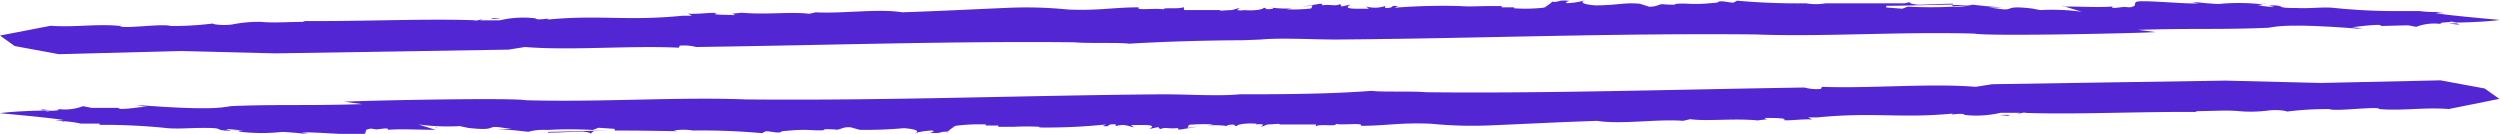 <svg xmlns="http://www.w3.org/2000/svg" viewBox="0 0 180.81 9.68"><defs><style>.cls-1{fill:#5226d2;}</style></defs><g id="Layer_2" data-name="Layer 2"><g id="Layer_1-2" data-name="Layer 1"><path class="cls-1" d="M52.89,1c-.08,0-.12,0,0,0Z"/><path class="cls-1" d="M112.2.14h.06l.12-.08Z"/><path class="cls-1" d="M121.75.22h0S121.81.2,121.75.22Z"/><path class="cls-1" d="M90.22.66a.51.51,0,0,0-.16,0Z"/><path class="cls-1" d="M35.41,1.36h-.06Z"/><path class="cls-1" d="M35.6,1.3c.21,0-.06.05-.15.05a2.72,2.72,0,0,0,.7,0C36.15,1.32,35.7,1.34,35.6,1.3Z"/><path class="cls-1" d="M3.69,1.83l.1,0Z"/><path class="cls-1" d="M91.18,2.92l-.14,0Z"/><path class="cls-1" d="M8.7,1.82l.05-.07C8.7,1.78,8.69,1.8,8.7,1.82Z"/><path class="cls-1" d="M112.38.06l.07,0Z"/><path class="cls-1" d="M130.56.18s0,0,.05.05h0Z"/><path class="cls-1" d="M175,.86s0,0,0,0l-.17.06Z"/><path class="cls-1" d="M142.66.36l0,0c-.21,0-.76,0-1.45,0l0,.09Z"/><path class="cls-1" d="M155.9,2.32l-1.29-.16c4.14-.13,6.07,0,9.61-.16L164,2c.52,0,.81-.37,6.51.07h0a2.33,2.33,0,0,1,.59,0l-1-.1c.59-.06,1.11-.15,1.89-.17.17,0,.23.06.24.08l1.93-.05.59.11a3.69,3.69,0,0,1,1.9-.19c-.6-.16.78-.11.59-.2l.4.08c.94,0,2.71-.1,3.14-.19,0,0-3.67-.32-4.66-.49,1.32,0,.35,0,.09-.08l-.09,0A8.24,8.24,0,0,1,175,.8s0,0,0,0H175s0,0,0,0,0,0-.24,0h0c-.33,0-.9,0-1.15,0V.8a43.93,43.93,0,0,1-4.73-.22c-.79-.1-1.77.05-2.76,0-1.57,0-.79-.12-1.58-.19-1,0,.2.1-.19.12L163.2.39c.69,0,.32-.07.19-.1a15.05,15.05,0,0,0-2.95,0c-1.37-.07-1.38-.14-2-.15a3.74,3.74,0,0,1,.6.1c-.56-.08-.27,0,0,0-.84.08-4.38-.29-4.55-.09v0c-.2.15.12.29-.47.38L153.62.5,153,.57c-.4,0-.2-.08-.2-.1-1,.08-2.31,0-3.48,0l1.24.38a15.71,15.71,0,0,0-3-.12L147,.62c-2-.24-1.37.12-2.16.05l-1-.13h1c-1-.07-1.38-.11-2.16-.2h0c.05,0,.09,0,.09,0h-.13a4.19,4.19,0,0,1-1.33.14,31.68,31.68,0,0,1-3.33,0l-.4.15L136.42.54V.42c1.16,0,3.34-.07,4.83-.09l0-.06c-.88,0-1.88.07-2.47.07-.28,0-1-.14-.48-.23l-.55.13c-3,0-3,0-6,0l.27,0a4,4,0,0,1-1.39,0,49.4,49.4,0,0,1-5-.19l-.26.14c-.39,0-1-.21-1.17,0l-.83.07a10.22,10.22,0,0,1-1.47,0h0l-.12,0h0c-1.21,0,0,.13-1.37.06-.44-.09-.49.19-1.16.16L118.6.27c-1.22-.1-1.43.1-3.19.12-.85-.06-1.26-.23-.7-.39a5.3,5.3,0,0,1-1.38.23c-.16-.08,0-.1.18-.17-.91-.08-.56.08-1.25.08-.2.15-.43.38-.65.39l.27,0a12.22,12.22,0,0,1-2.37.07l0-.07-.9,0,0-.09-1.29,0,.18,0c-.3,0-1.29.05-1.86,0l0,0a44,44,0,0,0-4.78.12l.24-.11c-.64-.1-.17.16-.93.12l0-.13A2.37,2.37,0,0,1,98.8.47L99,.63l-.87,0c-1,0-.59-.21-.45-.3l-.65.14L96.93.3c-.48.18-.48,0-1.31.08-.07,0,.14-.09-.14-.11L94.1.5l.83-.11-.1.22a10.32,10.32,0,0,1-1.78.06L93.47.6A7.23,7.23,0,0,1,91.84.53c.18,0,.45.09,0,.13s-.16-.08-.44-.1c-.07.15-.79.23-1.44.17,0,0,0,0,.06,0a1.69,1.69,0,0,1-.54,0l.17-.16-.56.16c-.38,0-.92.08-.87,0l.21,0H85.65L85.6.51c-.27.18-1.53,0-1.44.17-.53-.12-2.1.11-1.79-.15-1.85,0-2.85.25-5.11.16A30.11,30.11,0,0,0,72.81.57C70,.69,68.15.79,65.26.89,63.51.61,60.92,1,59,.89L58.53,1c-1.24-.17-3.14.08-4.89-.08L52.89,1c.08,0,.2,0,.24.1-.5-.05-1.51,0-1.44-.12l.13,0c.07-.15-1.51.09-2.07,0l.3.16-.94,0,.25,0c-4.1.4-6-.09-9.8.28.5-.18-.76.1-.82-.09a7.31,7.31,0,0,0-2.59.14s0,0-.06,0H34.7c.83-.25-1,.21-.24,0-3.63-.14-8.37.09-12.57.05l.19.06c-1.07,0-2.4.09-3.21,0a9.82,9.82,0,0,0-2.08.19c-.88.12-1.69-.08-1.31-.08a23.33,23.33,0,0,1-3.15.19c-.45-.2-3.59.24-3.63,0l0,0C7,1.7,5.41,2,3.6,1.86l.09,0L0,2.57l1.06.76,3.2.59L13,3.69l6.92.17,16.85-.27,1.2-.19c3.31.27,7.55-.12,11.12.05l.07-.15a3.59,3.59,0,0,1,1.19.1c9.35-.13,19-.44,27.4-.34.81.09,3.28,0,3.91.1C84.34,3,87.24,2.92,90,2.91l-.11,0,1.29-.05c.06,0,.06,0,0,0,1.46-.14,3.75,0,5.53,0H96.6c10.39-.08,20-.47,30.34-.37,4.79.19,10.36-.21,15.85-.06C143.8,2.64,154.92,2.4,155.9,2.32Z"/><path class="cls-1" d="M172.26,1.94h0C172.22,2,172.29,2,172.26,1.94Z"/><path class="cls-1" d="M149.28.47h.07l-.27-.09Z"/><path class="cls-1" d="M164,.26c-.66,0-.69,0-.6,0A4.86,4.86,0,0,0,164,.26Z"/><path class="cls-1" d="M177.66,1.77c.35,0,.22,0,0-.08l-.6,0C177.27,1.72,177.46,1.75,177.66,1.77Z"/><path class="cls-1" d="M176.24.93l.1-.05C176.14.89,176.15.91,176.24.93Z"/><path class="cls-1" d="M127.92,8.68Z"/><path class="cls-1" d="M68.61,9.54h-.06l-.12.08Z"/><path class="cls-1" d="M59.07,9.46H59S59,9.49,59.07,9.46Z"/><path class="cls-1" d="M90.59,9h0Z"/><path class="cls-1" d="M145.4,8.33h0l.1,0Z"/><path class="cls-1" d="M145.21,8.38c-.21,0,.06,0,.15-.05a2.72,2.72,0,0,0-.7,0S145.11,8.35,145.21,8.38Z"/><path class="cls-1" d="M177.12,7.85l-.1,0Z"/><path class="cls-1" d="M89.63,6.76h0Z"/><path class="cls-1" d="M172.11,7.86l-.05.07C172.11,7.9,172.12,7.88,172.11,7.86Z"/><path class="cls-1" d="M68.43,9.62l-.07,0Z"/><path class="cls-1" d="M50.25,9.51s0,0,0-.06h0Z"/><path class="cls-1" d="M5.8,8.82l0,0L6,8.79Z"/><path class="cls-1" d="M38.15,9.32l0,0a14.12,14.12,0,0,0,1.45,0l0-.09Z"/><path class="cls-1" d="M24.91,7.36l1.29.17c-4.14.13-6.07,0-9.61.15l.2,0c-.52,0-.81.37-6.51-.06v0a2.7,2.7,0,0,1-.59,0l1,.1c-.59,0-1.11.14-1.89.16-.17,0-.23-.05-.24-.08l-1.93,0L6,7.68a3.69,3.69,0,0,1-1.9.19c.6.17-.78.11-.58.2L3.14,8c-.94,0-2.7.1-3.14.19,0,0,3.67.32,4.66.5-1.32,0-.35,0-.09.08l.09,0a8,8,0,0,1,1.19.17s0,0,0,0h0s0,0,0,0,0,0,.25,0h1.1v.09a43.93,43.93,0,0,1,4.73.22c.79.1,1.77,0,2.76,0,1.57,0,.79.12,1.58.19,1,.05-.2-.1.19-.11l1.19.11c-.69,0-.32.07-.19.1a13.61,13.61,0,0,0,2.95,0c1.38.07,1.38.14,2,.15a2.6,2.6,0,0,1-.59-.1c.55.08.26,0,0,0,.84-.09,4.38.28,4.55.08v0c.2-.15-.12-.29.47-.37l.39.06.59-.07c.4,0,.2.08.2.1,1-.08,2.31,0,3.48,0l-1.24-.39a15.71,15.71,0,0,0,3,.12l.6.13c2,.23,1.37-.13,2.16-.06l1,.14h-1c1,.07,1.38.11,2.16.2h0s-.09,0-.09,0h.13a4,4,0,0,1,1.33-.13,29.14,29.14,0,0,1,3.33,0l.4-.16,1.18.08v.12c-1.16,0-3.34.07-4.83.1l0,.05c.88,0,1.88-.07,2.47-.07.28,0,1,.14.48.23L43,9.44c3,0,3,0,6,.05l-.27-.05a4.28,4.28,0,0,1,1.39,0,49.4,49.4,0,0,1,5,.19l.27-.14c.39,0,1,.21,1.16,0l.83-.07a10.22,10.22,0,0,1,1.47,0h0l.12,0h0c1.21.05,0-.13,1.37-.06.44.09.49-.19,1.16-.16l.68.19a30.5,30.5,0,0,0,3.19-.12c.85.06,1.27.23.7.39a5.09,5.09,0,0,1,1.38-.22c.16.07,0,.09-.18.16.91.08.56-.08,1.25-.08.2-.14.43-.38.65-.39l-.27,0A13.07,13.07,0,0,1,71.3,9l0,.08.9,0,0,.09,1.29,0-.18,0a18.13,18.13,0,0,1,1.86,0l0,.05A41.56,41.56,0,0,0,80,9l-.24.11c.64.1.17-.16.93-.12l0,.13c.67-.18.87,0,1.33.09l-.22-.17.87,0c1,0,.59.2.45.29l.65-.14.13.15c.47-.18.47,0,1.3-.08.07.06-.14.09.15.11l1.37-.22-.83.1.1-.22A11.44,11.44,0,0,1,87.76,9l-.42.07A7.23,7.23,0,0,1,89,9.15c-.18,0-.45-.09,0-.13s.16.08.44.1c.07-.15.79-.23,1.45-.17a.14.14,0,0,1-.07.06,1.4,1.4,0,0,1,.54,0l-.16.17L91.68,9c.38,0,.92-.09.87,0l-.21,0h2.83l0,.13c.27-.19,1.54.05,1.44-.17.53.11,2.1-.11,1.79.14,1.85,0,2.85-.25,5.11-.15a30.3,30.3,0,0,0,4.45.11c2.83-.12,4.66-.22,7.55-.32,1.75.28,4.34-.15,6.22,0l.51-.12c1.24.17,3.14-.08,4.89.09a6.84,6.84,0,0,1,.75-.08c-.08,0-.2,0-.24-.1.5,0,1.51,0,1.44.12H129c-.07.15,1.52-.08,2.07,0l-.3-.16.94,0-.25,0c4.1-.4,6,.09,9.81-.28-.51.18.75-.1.81.1a7.52,7.52,0,0,0,2.59-.15s0,0,.06,0h1.39c-.83.25,1-.21.24,0,3.63.14,8.37-.1,12.57-.06l-.18-.06c1.06,0,2.39-.09,3.2,0A9.82,9.82,0,0,0,164,8c.88-.12,1.69.09,1.31.08a23.33,23.33,0,0,1,3.15-.19c.46.2,3.59-.24,3.63,0l0,0c1.68.14,3.27-.15,5.08,0l-.09,0,3.68-.74-1.06-.75-3.2-.59L167.86,6l-6.92-.17-16.85.26-1.2.19c-3.31-.27-7.55.13-11.12,0l-.07.15a3.29,3.29,0,0,1-1.19-.1c-9.35.14-19,.44-27.4.34-.81-.09-3.27,0-3.91-.1-2.73.21-5.63.24-8.37.25h.11l-1.29,0c-.06,0-.06,0,0,0-1.45.15-3.75,0-5.53,0l.11,0c-10.39.08-20,.47-30.33.37-4.8-.19-10.37.21-15.86.06C37,7.05,25.89,7.28,24.91,7.36Z"/><path class="cls-1" d="M8.55,7.74h0C8.59,7.67,8.52,7.7,8.55,7.74Z"/><path class="cls-1" d="M31.53,9.21h-.07l.27.08Z"/><path class="cls-1" d="M16.82,9.42c.66,0,.69,0,.6,0A4.86,4.86,0,0,0,16.82,9.42Z"/><path class="cls-1" d="M3.15,7.92c-.35,0-.22,0,0,.07l.6,0Z"/><path class="cls-1" d="M4.57,8.76l-.1.05C4.67,8.79,4.66,8.77,4.57,8.76Z"/></g></g></svg>